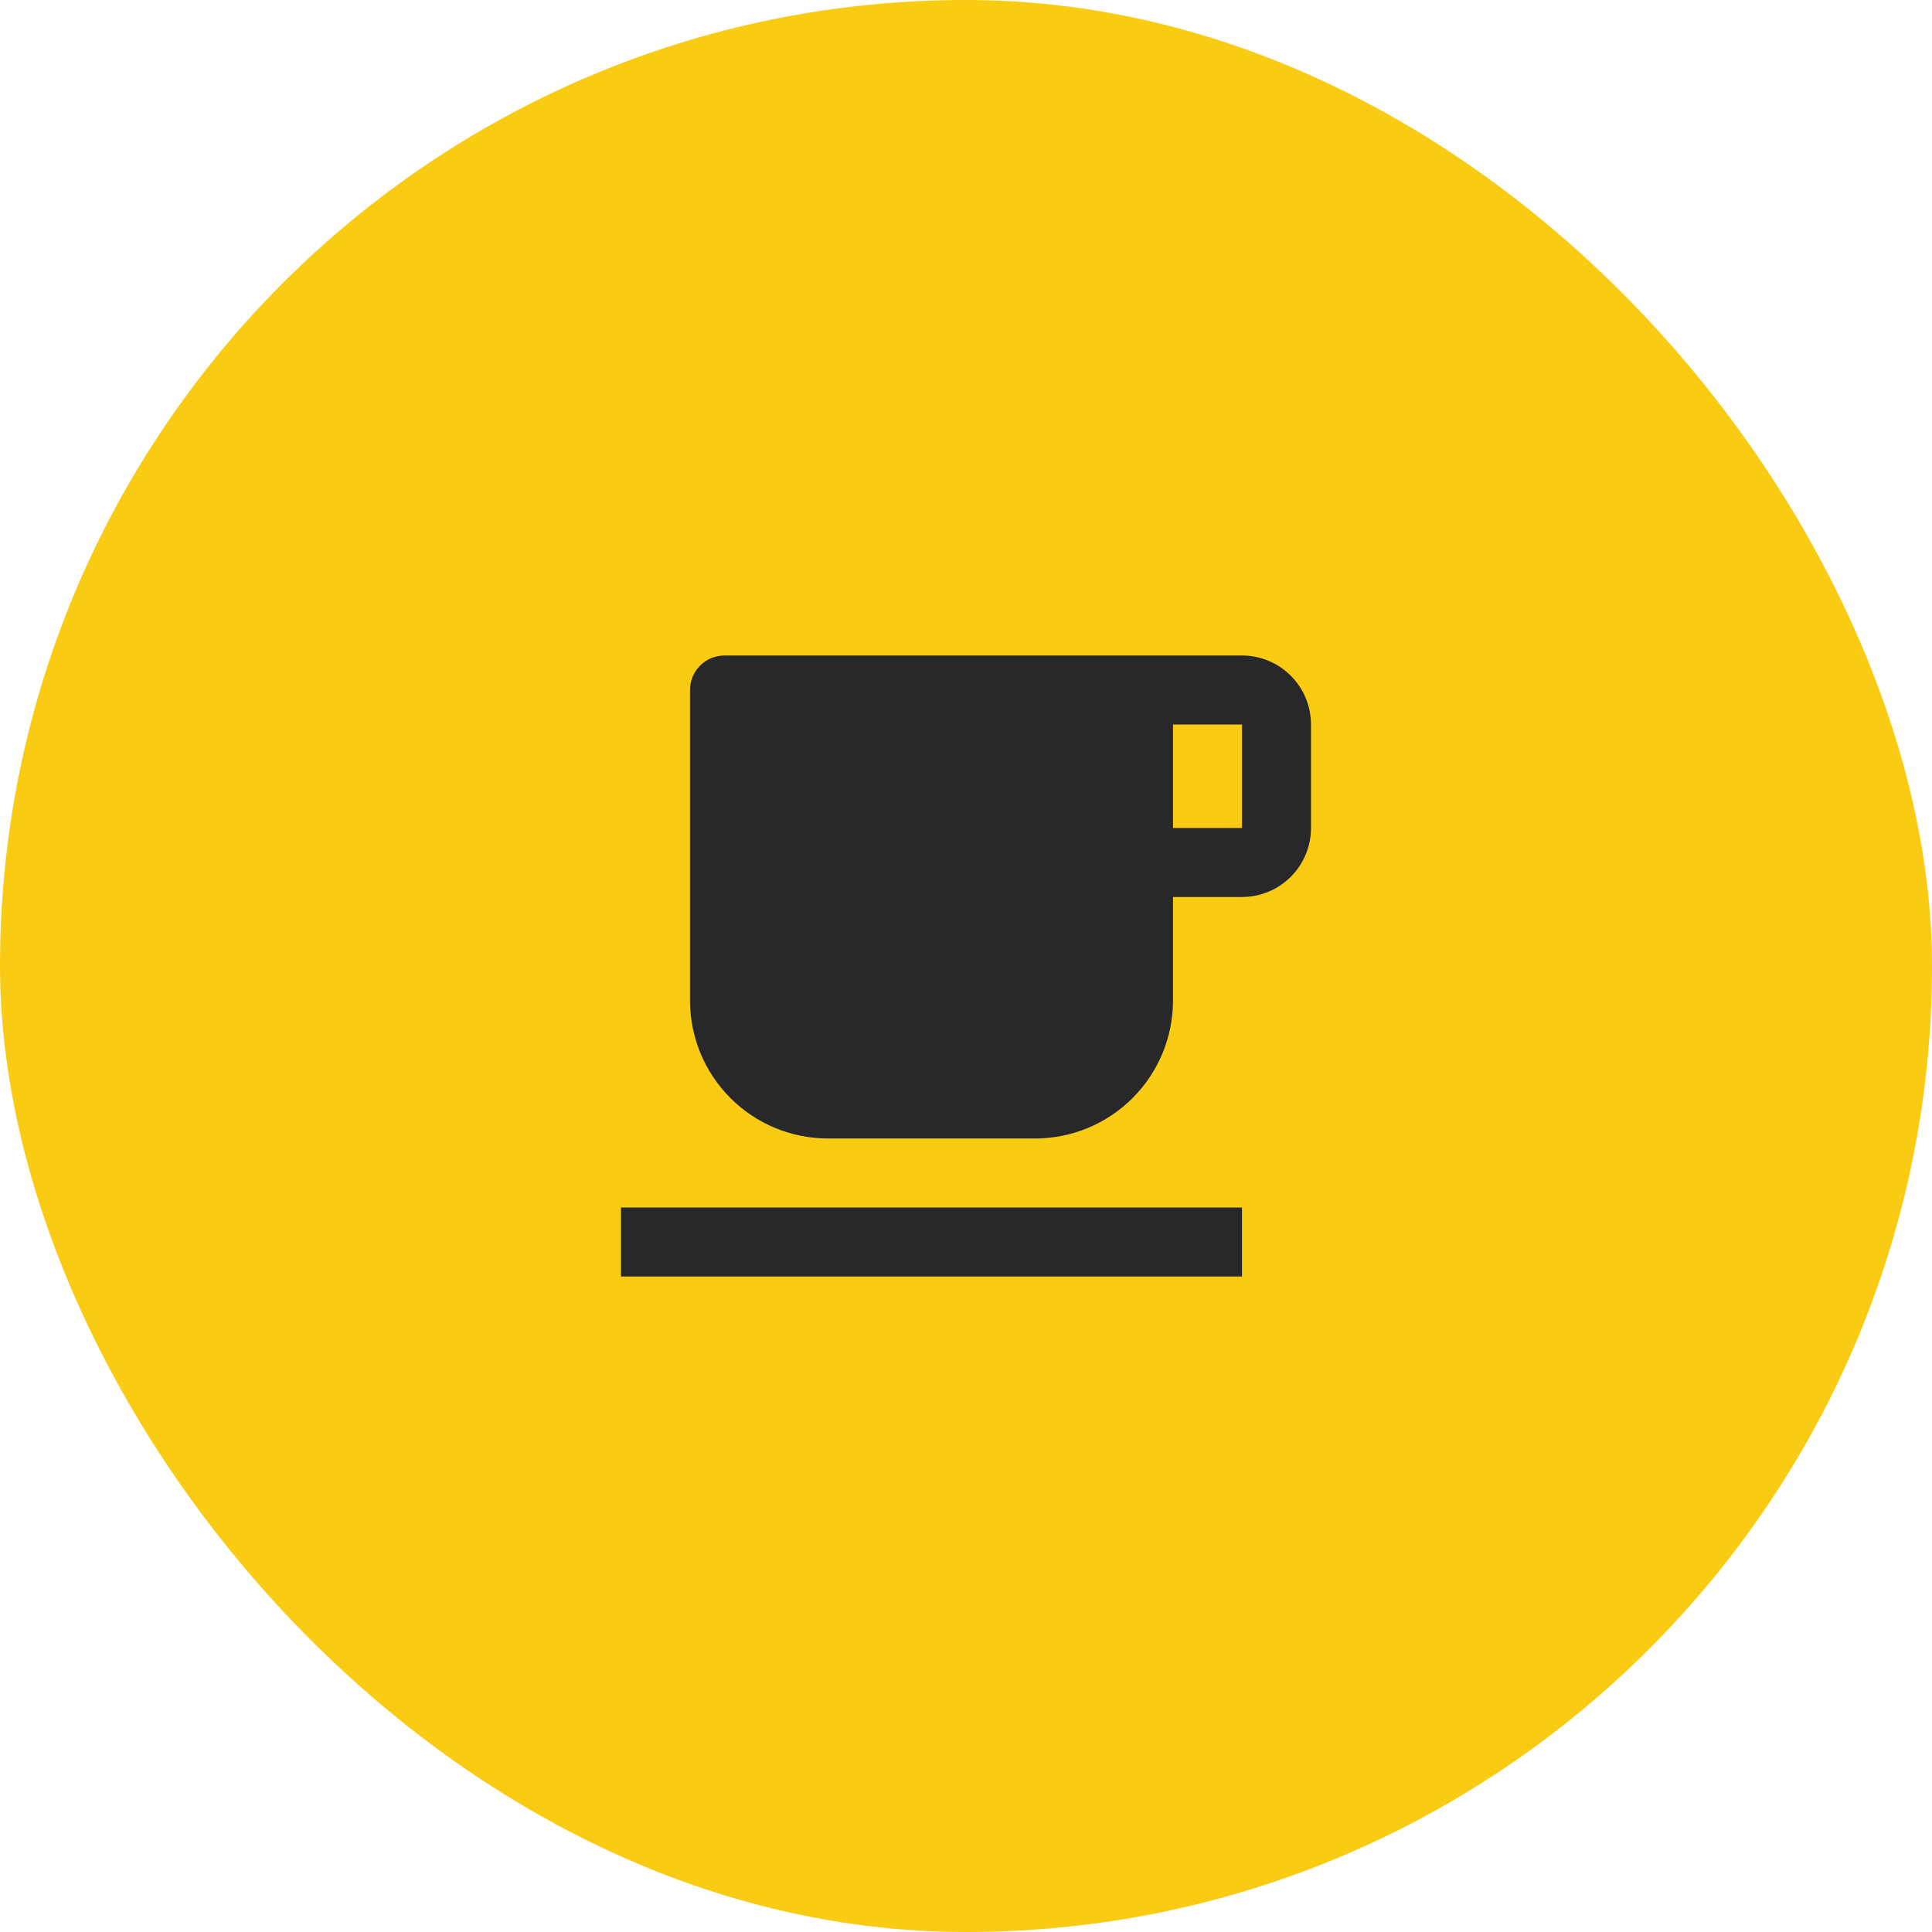 <svg width="56" height="56" viewBox="0 0 56 56" fill="none" xmlns="http://www.w3.org/2000/svg">
<rect width="56" height="56" rx="28" fill="#F9CB13"/>
<g clip-path="url(#clip0_489_3651)">
<path d="M21 19H36C36.53 19 37.039 19.211 37.414 19.586C37.789 19.961 38 20.47 38 21V24C38 24.53 37.789 25.039 37.414 25.414C37.039 25.789 36.53 26 36 26H34V29C34 30.061 33.579 31.078 32.828 31.828C32.078 32.579 31.061 33 30 33H24C22.939 33 21.922 32.579 21.172 31.828C20.421 31.078 20 30.061 20 29V20C20 19.735 20.105 19.48 20.293 19.293C20.48 19.105 20.735 19 21 19ZM34 21V24H36V21H34ZM18 35H36V37H18V35Z" fill="#28282B"/>
</g>
<defs>
<clipPath id="clip0_489_3651">
<rect width="24" height="24" fill="white" transform="translate(16 16)"/>
</clipPath>
</defs>
</svg>
